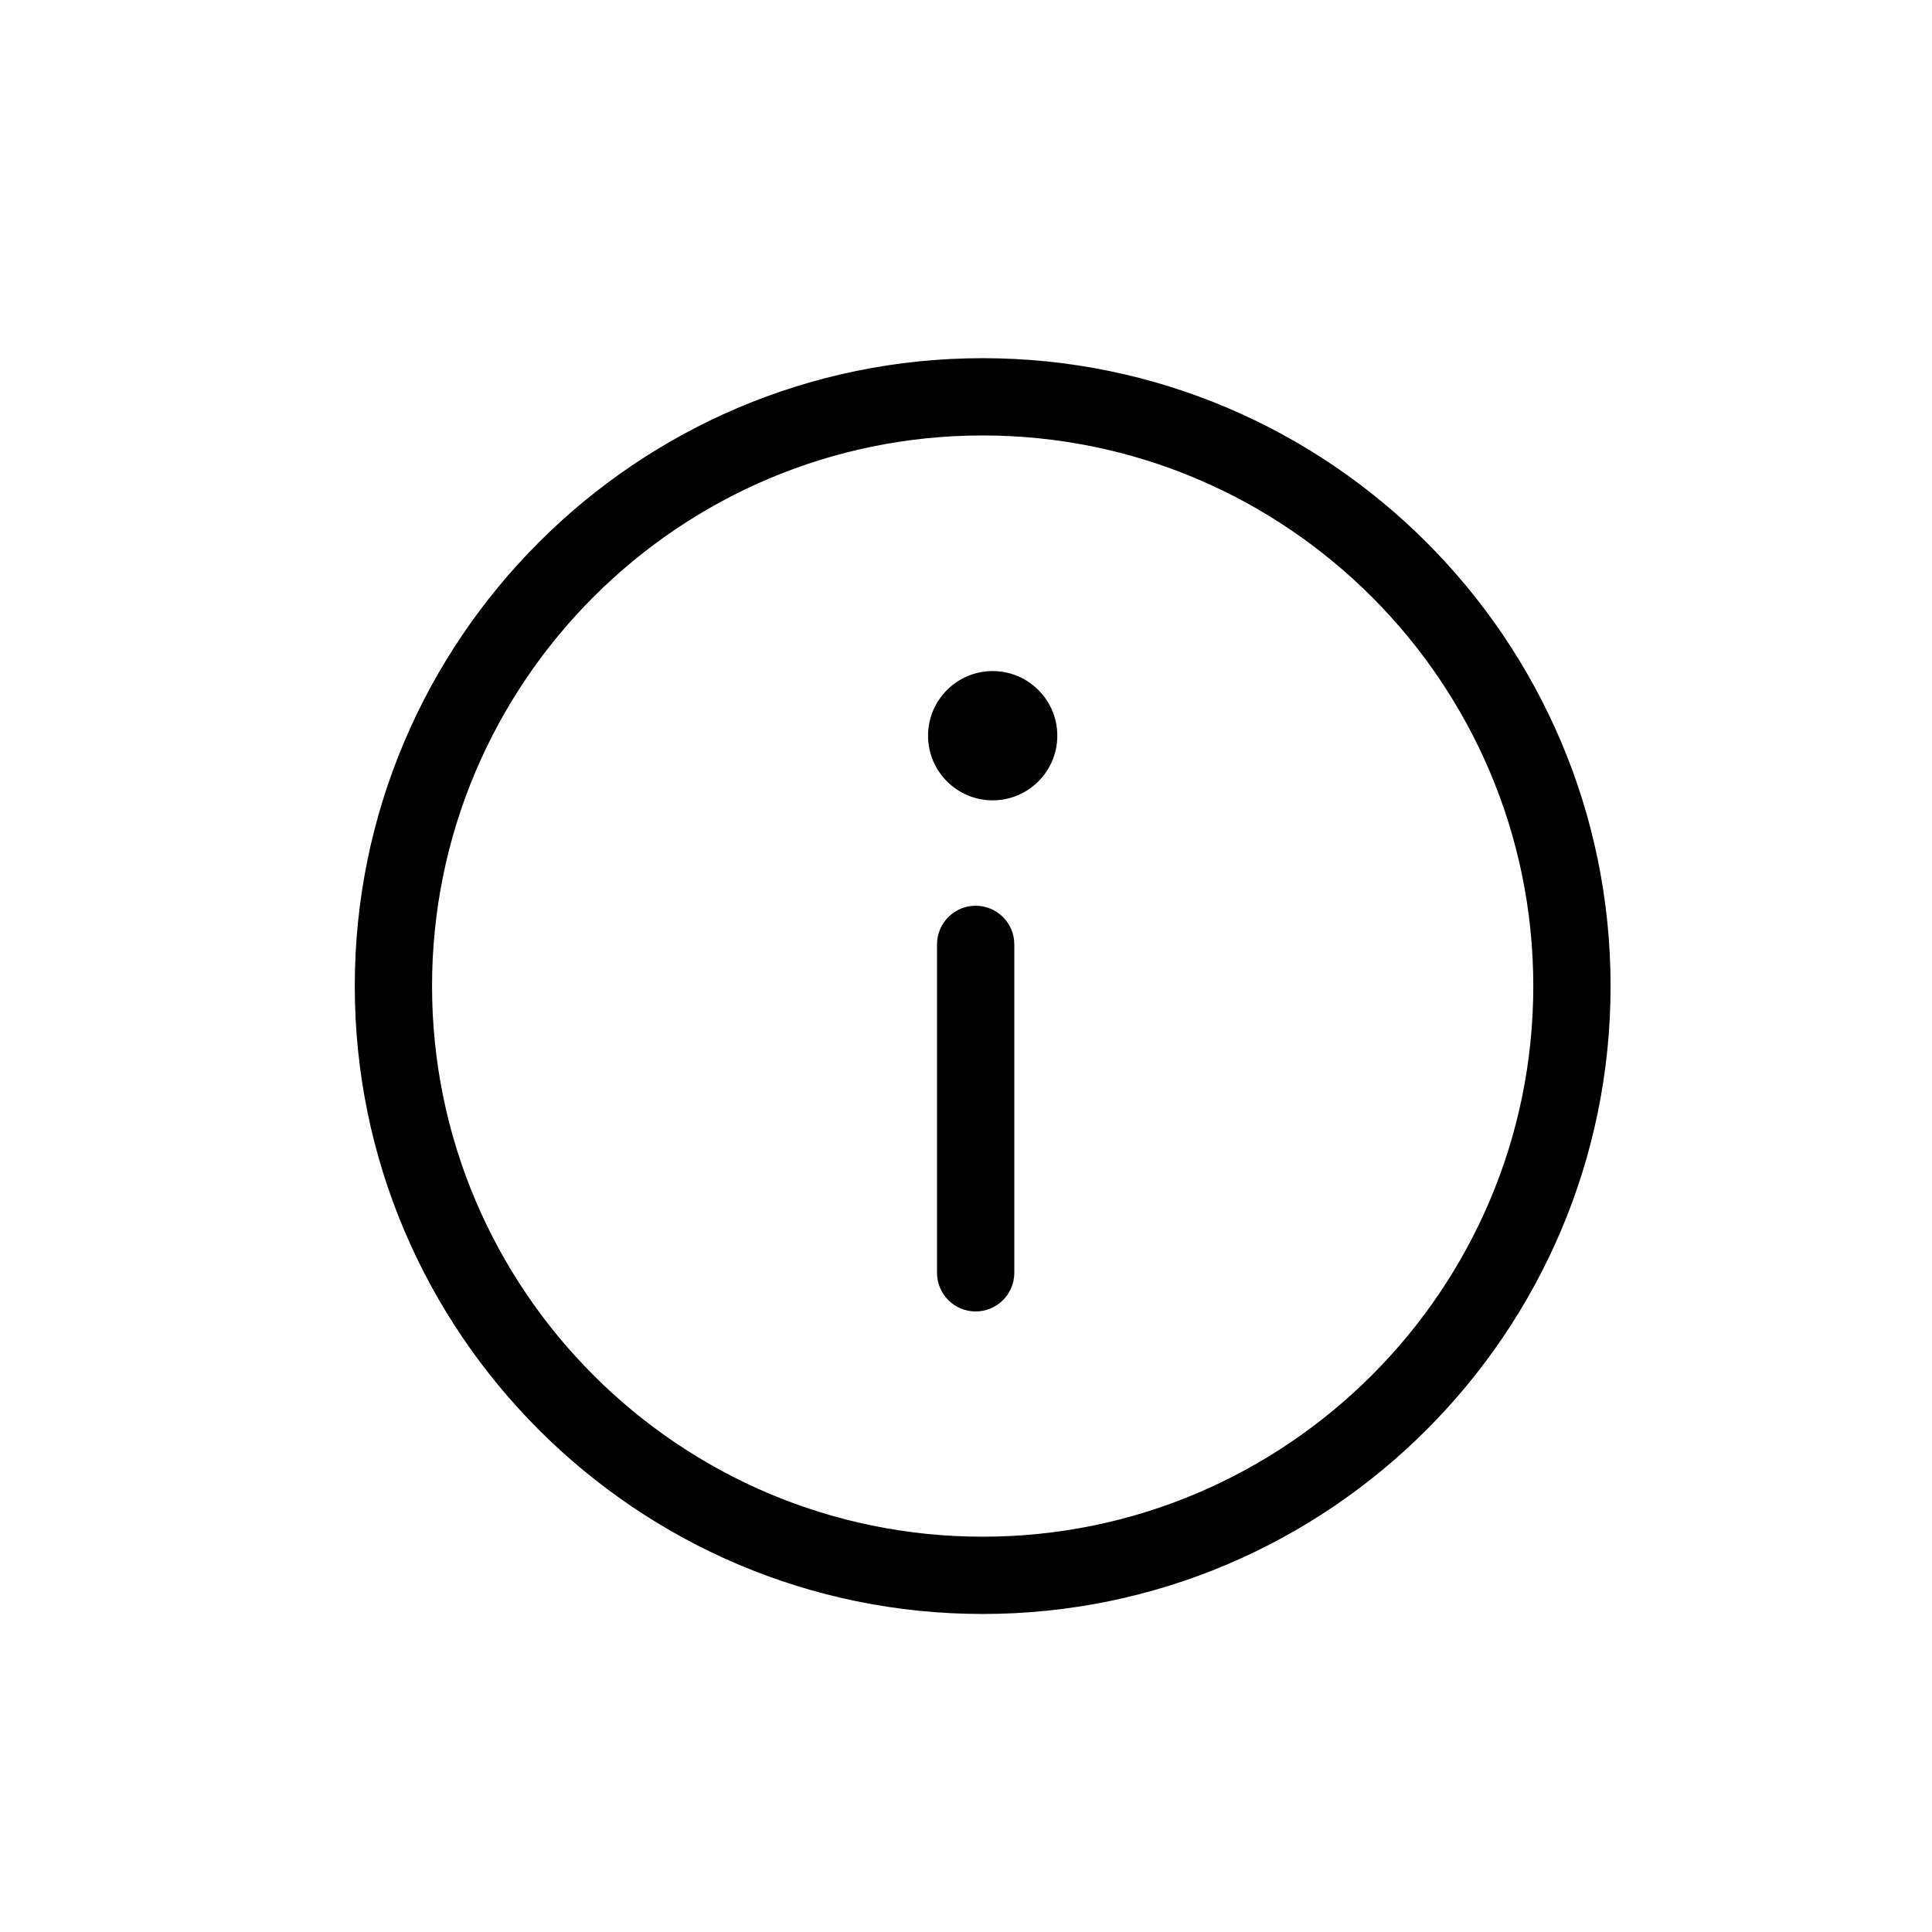 <?xml version="1.0" encoding="utf-8"?>

<!DOCTYPE svg PUBLIC "-//W3C//DTD SVG 1.1//EN" "http://www.w3.org/Graphics/SVG/1.1/DTD/svg11.dtd">
<!-- Uploaded to: SVG Repo, www.svgrepo.com, Generator: SVG Repo Mixer Tools -->
<svg fill="#000000" version="1.1" id="Layer_1" xmlns="http://www.w3.org/2000/svg" xmlns:xlink="http://www.w3.org/1999/xlink" 
	 width="800px" height="800px" viewBox="0 0 100 100" enable-background="new 0 0 100 100" xml:space="preserve">
<g>
	<path d="M50.863,18.539c-17.92,0-32.5,14.579-32.5,32.5s14.58,32.5,32.5,32.5c17.92,0,32.5-14.579,32.5-32.5
		S68.783,18.539,50.863,18.539z M50.863,79.539c-15.715,0-28.5-12.785-28.5-28.5s12.785-28.5,28.5-28.5s28.5,12.785,28.5,28.5
		S66.578,79.539,50.863,79.539z"/>
	<circle cx="51.381" cy="38.08" r="3.345"/>
	<path d="M50.5,46.881c-1.104,0-2,0.896-2,2v17c0,1.104,0.896,2,2,2s2-0.896,2-2v-17C52.5,47.776,51.604,46.881,50.5,46.881z"/>
</g>
</svg>